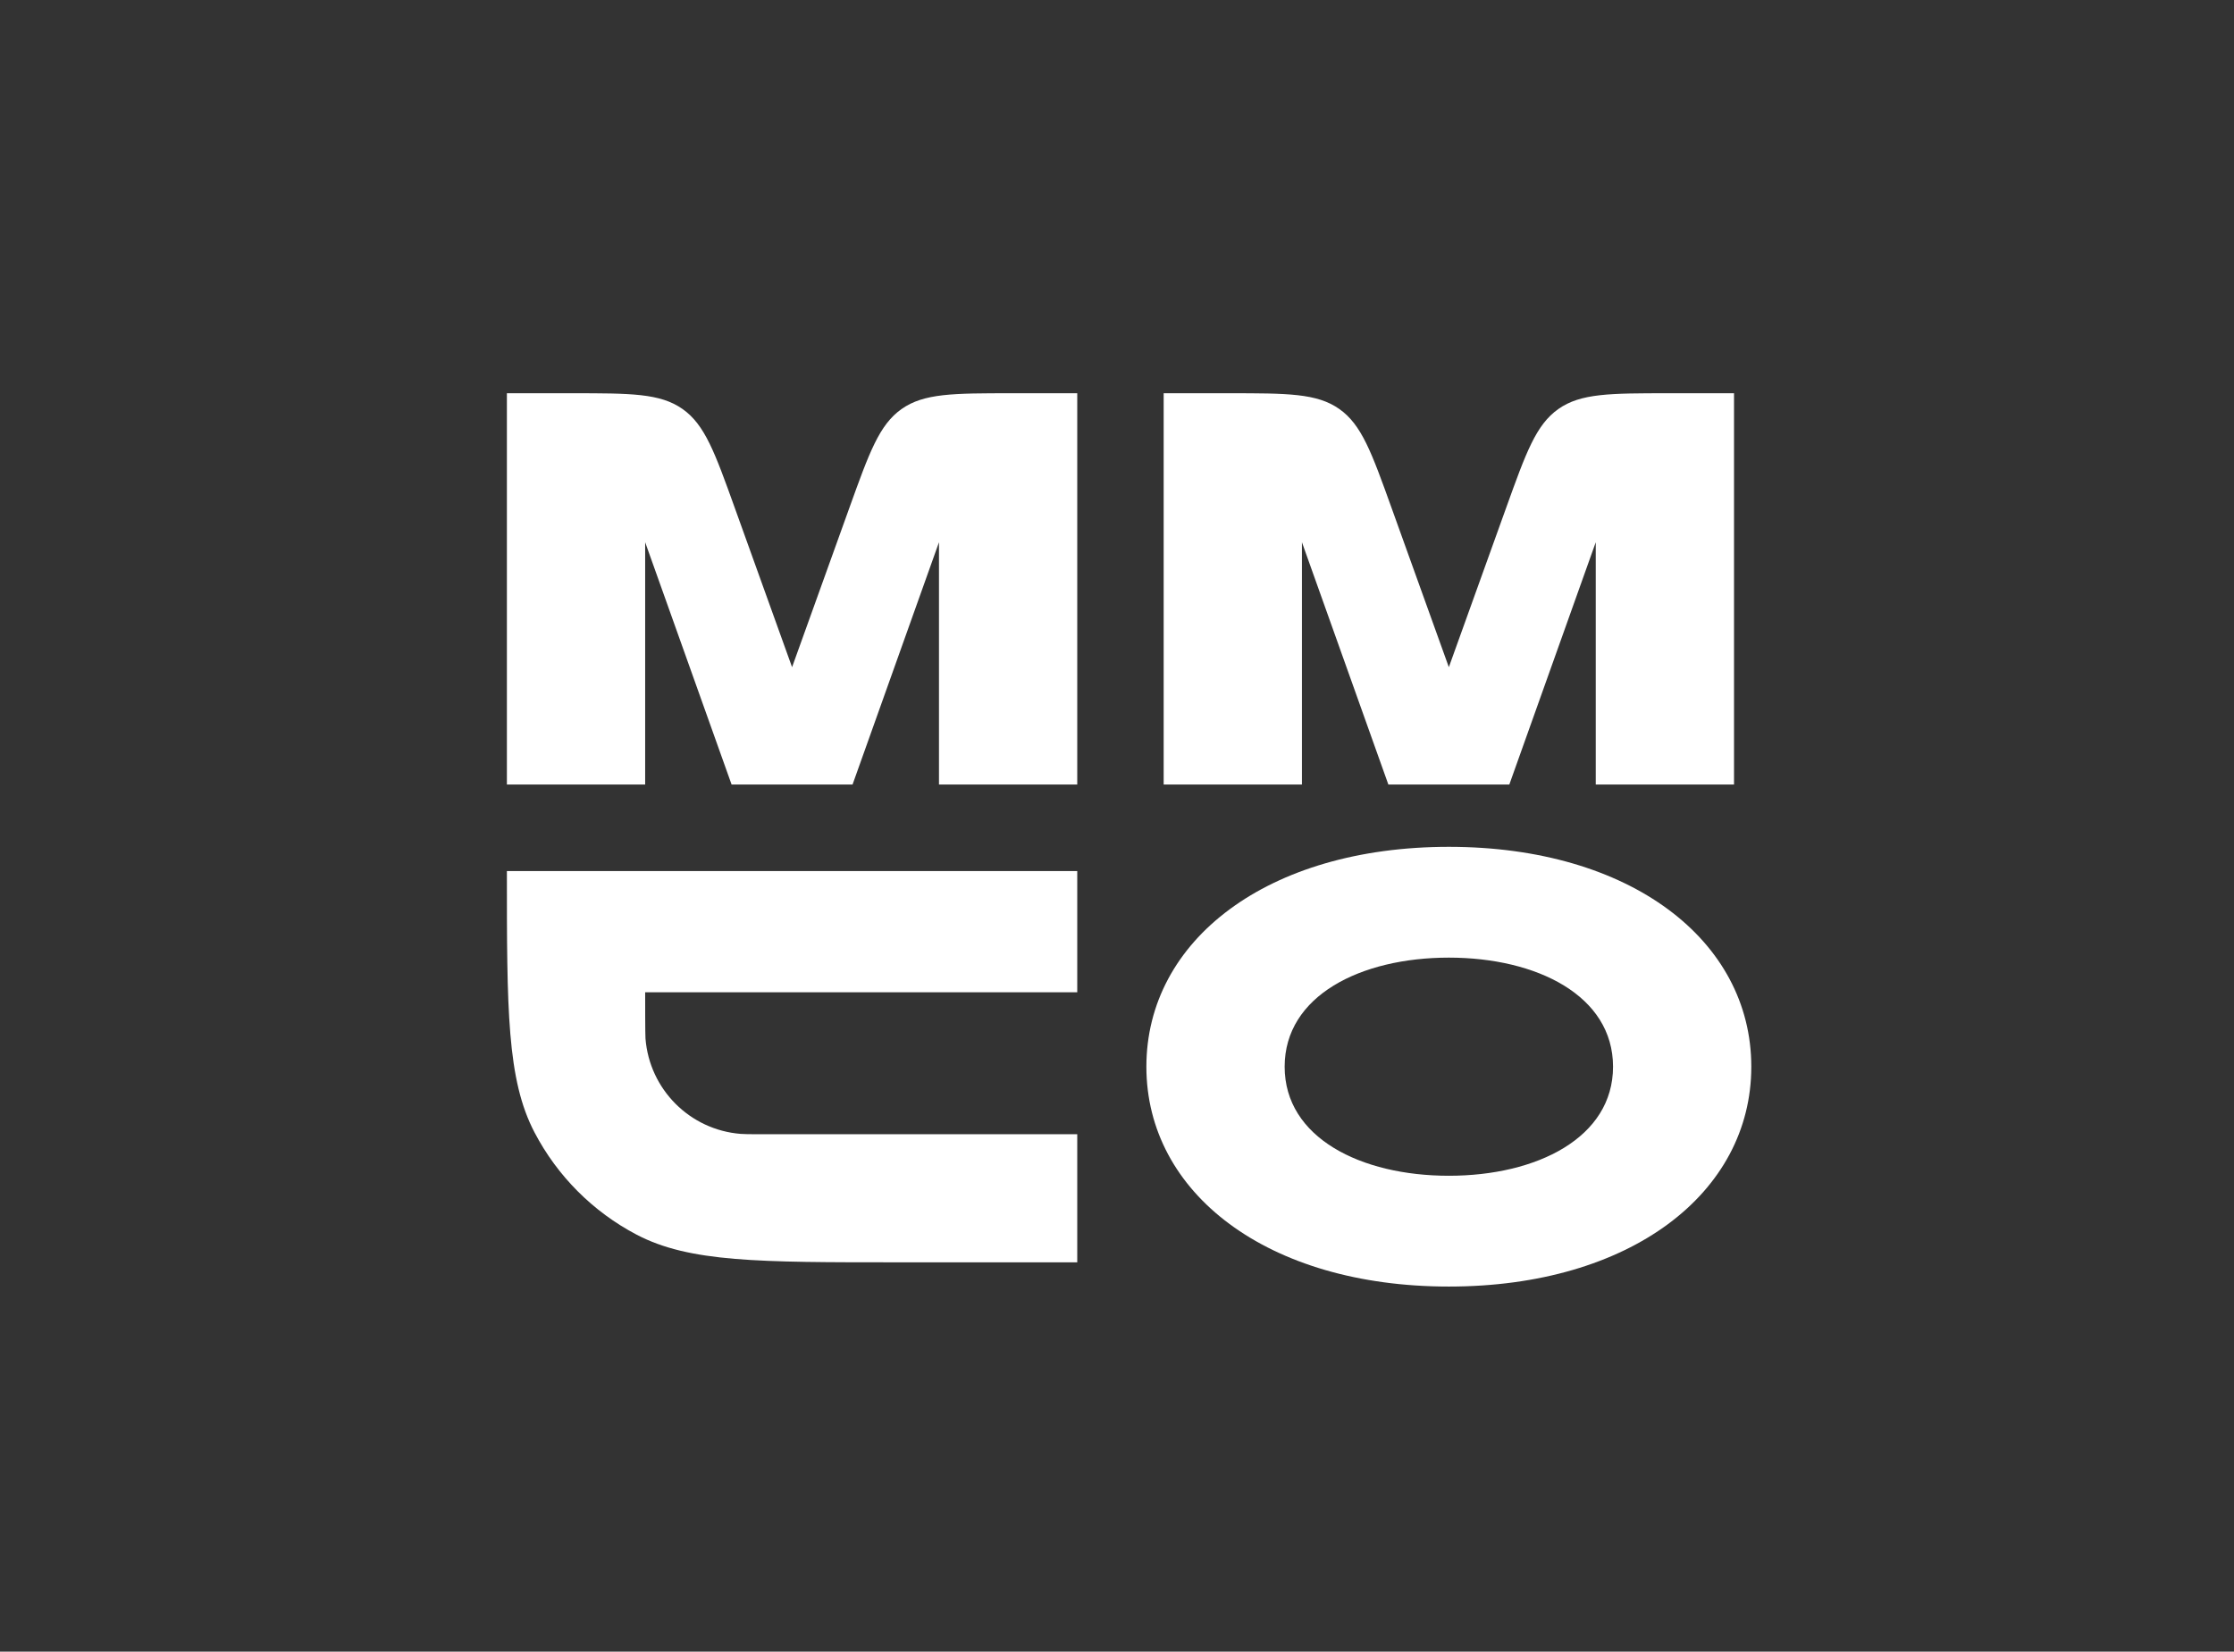 <svg width="568" height="420" viewBox="0 0 568 420" fill="none" xmlns="http://www.w3.org/2000/svg">
<rect x="0" y="0" width="568" height="420" fill="#333333" stroke="none"/>
<rect width="568" height="420" rx="30" fill="url(#paint0_linear_8624_2326)"/>
<path d="M201.386 169.656L186.803 129.103C181.745 115.036 179.216 108.003 173.531 104.002C167.847 100 160.385 100 145.461 100H128.879V199.494H164.034V137.888L186.006 199.494H216.766L238.738 137.888V199.494H273.893V100H257.311C242.387 100 234.925 100 229.24 104.002C223.556 108.003 221.027 115.036 215.969 129.103L201.386 169.656Z" fill="white"/>
<path d="M368.372 169.656L353.789 129.103C348.731 115.036 346.202 108.003 340.517 104.002C334.833 100 327.371 100 312.447 100H295.865V199.494H331.02V137.888L352.992 199.494H383.752L405.724 137.888V199.494H440.879V100H424.297C409.373 100 401.911 100 396.226 104.002C390.542 108.003 388.013 115.036 382.954 129.103L368.372 169.656Z" fill="white"/>
<path d="M128.879 221.506H273.893V252.323H164.034C164.034 254.776 164.034 263.046 164.115 264.08C165.133 277.033 175.402 287.321 188.331 288.341C189.364 288.422 190.588 288.422 193.037 288.422H273.893V321H228.192C192.907 321 175.265 321 161.857 313.965C150.765 308.145 141.71 299.074 135.901 287.962C128.879 274.53 128.879 256.855 128.879 221.506Z" fill="white"/>
<path fill-rule="evenodd" clip-rule="evenodd" d="M410.118 271.253C410.118 253.203 390.783 243.518 368.372 243.518C345.961 243.518 326.625 253.203 326.625 271.253C326.625 289.303 345.961 298.988 368.372 298.988C390.783 298.988 410.118 289.303 410.118 271.253ZM368.372 327.163C414.513 327.163 445.273 303.39 445.273 271.253C445.273 239.116 414.513 215.343 368.372 215.343C322.231 215.343 291.47 239.116 291.47 271.253C291.47 303.39 322.231 327.163 368.372 327.163Z" fill="white"/>
<defs>
<linearGradient id="paint0_linear_8624_2326" x1="568" y1="420" x2="-9.593" y2="406.365" gradientUnits="userSpaceOnUse">
<stop offset="1" stop-color="white" stop-opacity="0"/>
<stop offset="1" stop-color="#6F6EFF"/>
<stop offset="1" stop-color="#836DFF"/>
</linearGradient>
</defs>
</svg>
